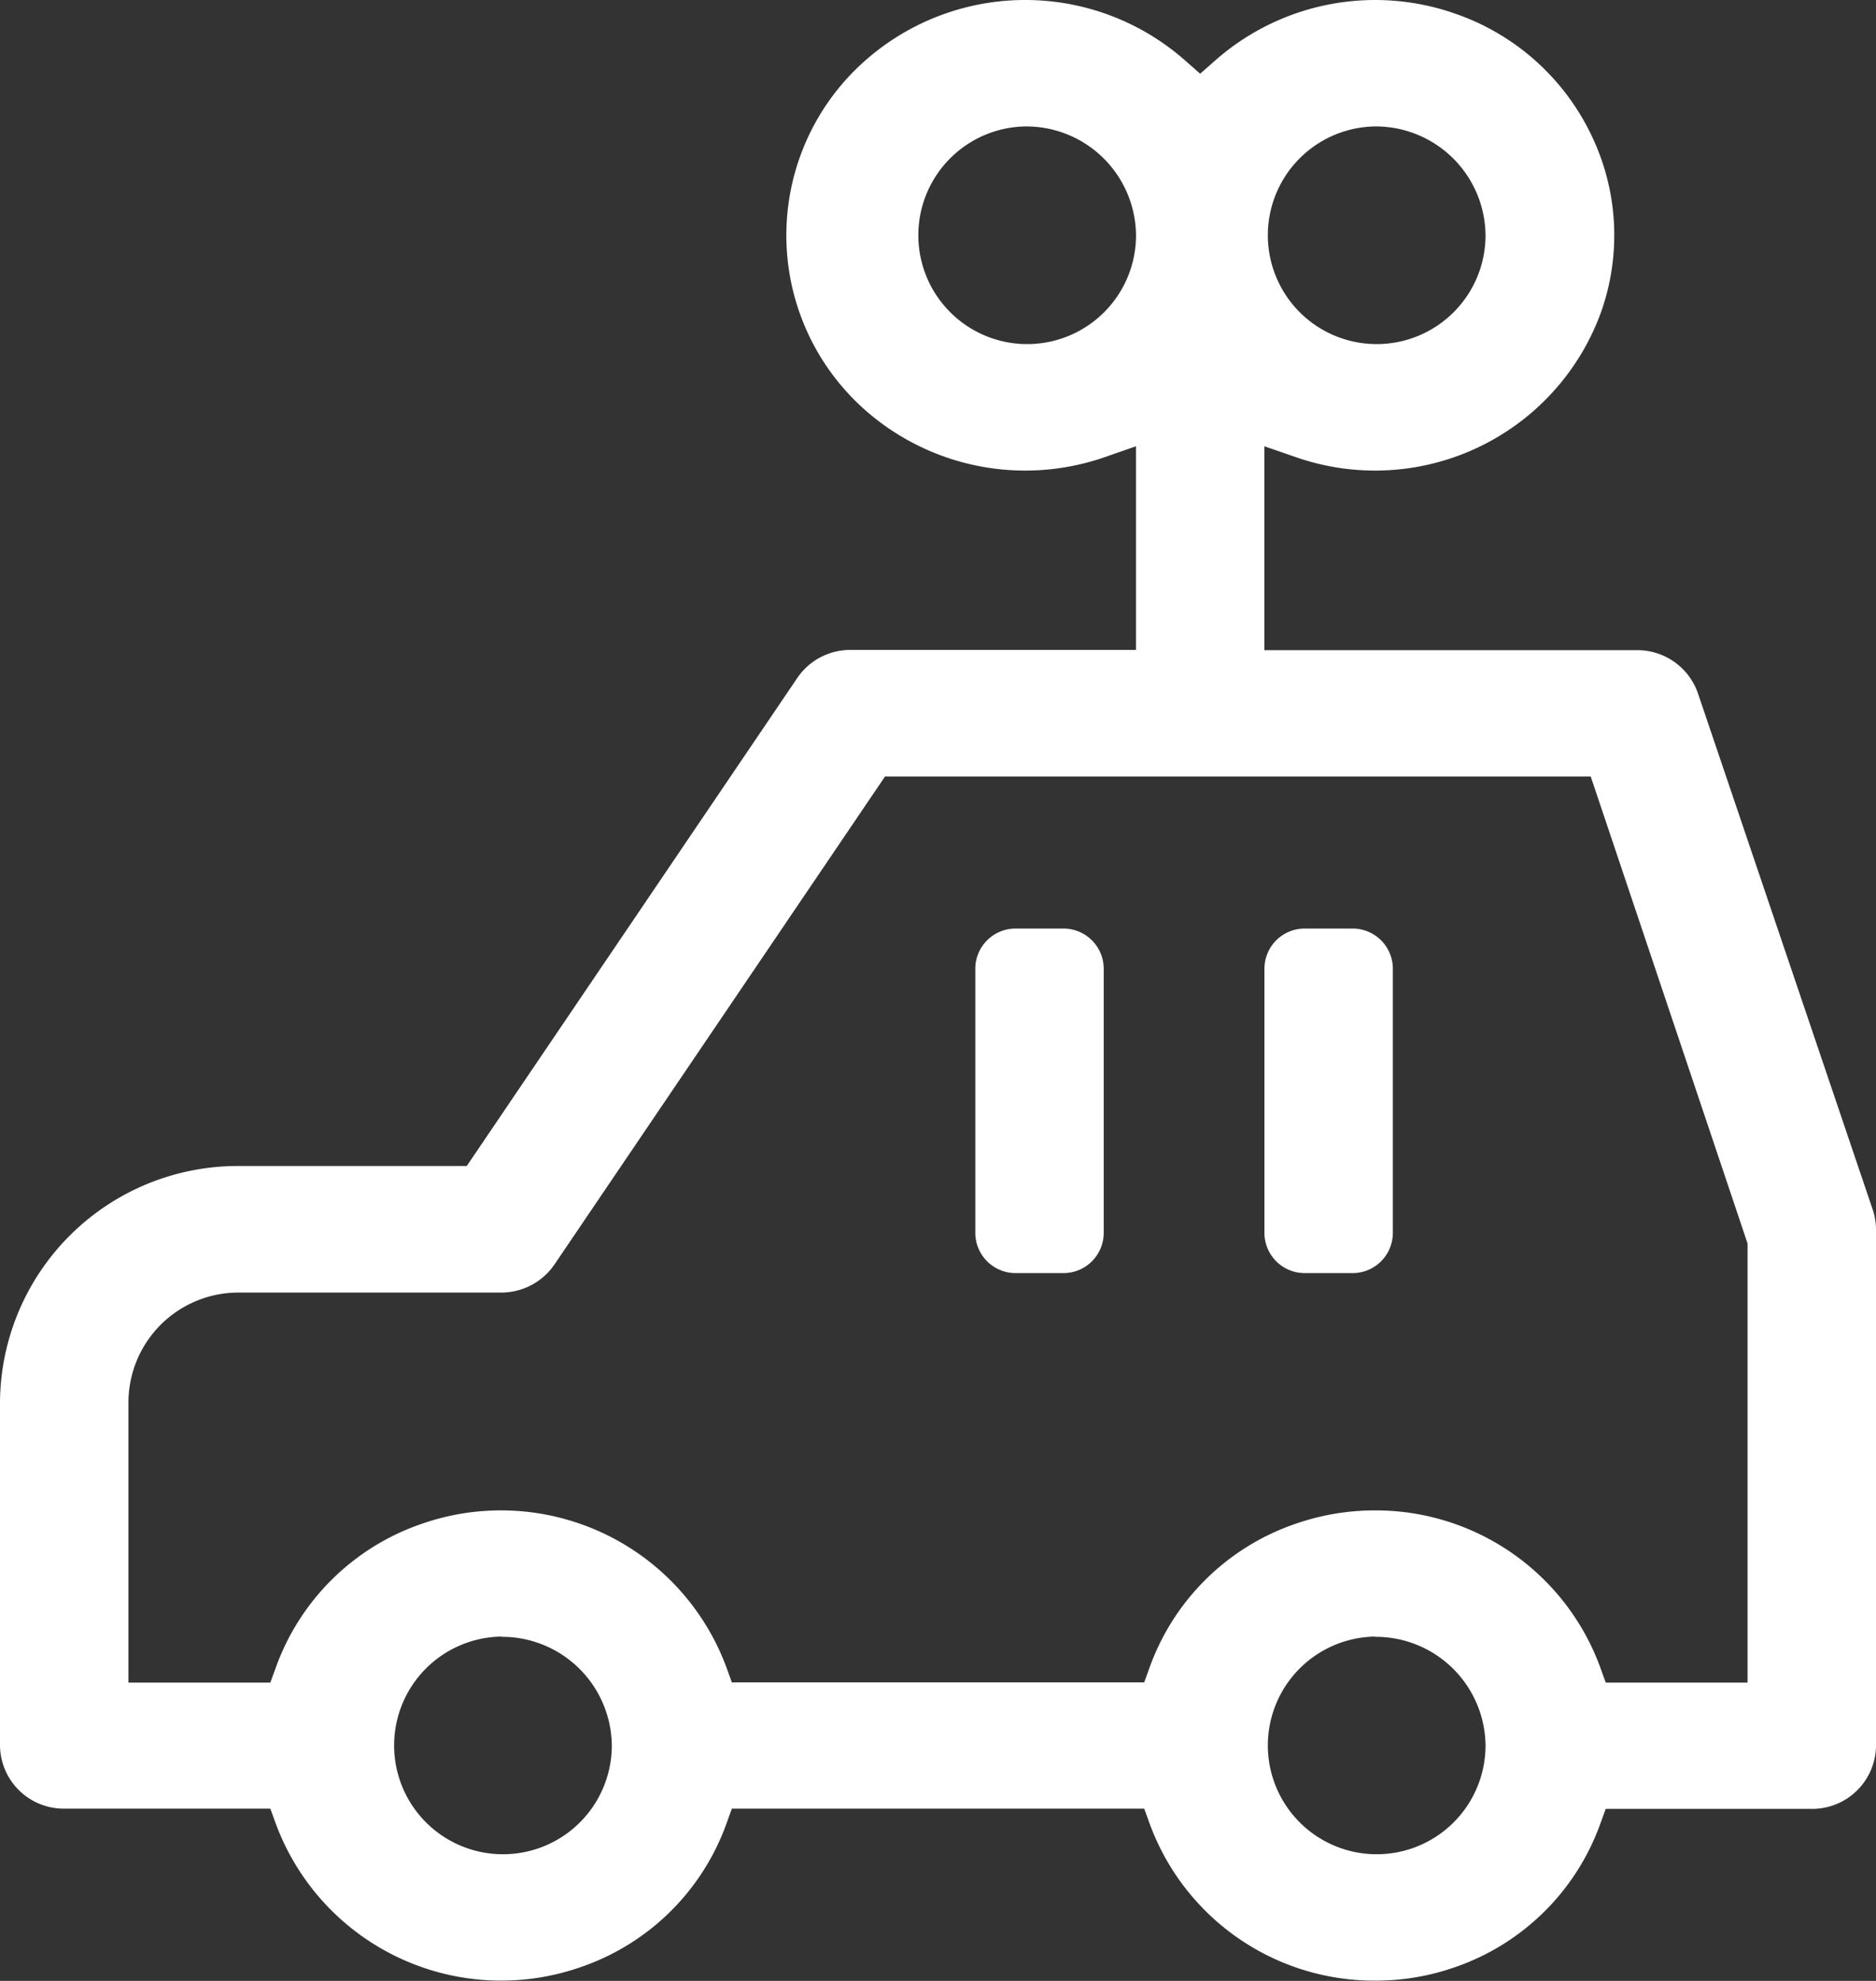 <svg xmlns="http://www.w3.org/2000/svg" width="39.022" height="41.205" viewBox="0 0 39.022 41.205">
  <rect x="0" y="0" width="39.022" height="41.205" fill="#333333" stroke="none"/>
  <g id="Group_12" data-name="Group 12" transform="translate(-11.163 -9.375)">
    <path id="Fill_4" data-name="Fill 4" d="M28.6,41.2a4.975,4.975,0,0,1-4.685-3.262l-.114-.316H15.223l-.114.316a4.909,4.909,0,0,1-3.026,2.979,5,5,0,0,1-6.345-2.979l-.115-.316H1.335A1.327,1.327,0,0,1,0,36.312V29.154a4.949,4.949,0,0,1,4.972-4.9H9.709l6.874-10.15a1.333,1.333,0,0,1,1.111-.585h5.935V9.283l-.643.224a5.035,5.035,0,0,1-4.979-.967,4.85,4.85,0,0,1-.385-6.912,5.025,5.025,0,0,1,7.02-.378l.322.283.322-.283A5.028,5.028,0,0,1,30.263.282,4.914,4.914,0,0,1,33.09,2.788a4.788,4.788,0,0,1,.2,3.74,5,5,0,0,1-6.345,2.978L26.3,9.283v4.241h7.75a1.335,1.335,0,0,1,1.269.9l3.635,10.738a1.321,1.321,0,0,1,.068.417V36.312a1.327,1.327,0,0,1-1.336,1.315H33.4l-.115.316a4.912,4.912,0,0,1-3.026,2.979A4.987,4.987,0,0,1,28.6,41.2Zm0-7.157a2.264,2.264,0,1,0,2.3,2.264A2.284,2.284,0,0,0,28.6,34.048Zm-18.174,0a2.264,2.264,0,1,0,2.3,2.264A2.284,2.284,0,0,0,10.424,34.048ZM28.6,31.418a4.975,4.975,0,0,1,4.685,3.262L33.4,35H36.35V25.865l-3.262-9.713H18.409L11.535,26.3a1.342,1.342,0,0,1-1.111.587H4.972a2.288,2.288,0,0,0-2.3,2.263V35H5.623l.115-.315A4.914,4.914,0,0,1,8.765,31.7a5,5,0,0,1,6.344,2.981l.114.315H23.8l.114-.315A4.912,4.912,0,0,1,26.939,31.7,5.025,5.025,0,0,1,28.6,31.418Zm0-28.788a2.264,2.264,0,1,0,2.3,2.264A2.285,2.285,0,0,0,28.6,2.63Zm-7.27,0a2.264,2.264,0,1,0,2.3,2.264A2.284,2.284,0,0,0,21.329,2.63Z" transform="translate(11.163 9.375)" fill="#fff"/>
    <path id="Fill_6" data-name="Fill 6" d="M2.671.828v5.51a.838.838,0,0,1-.842.829H.841A.838.838,0,0,1,0,6.338V.828A.837.837,0,0,1,.841,0h.988a.837.837,0,0,1,.842.828" transform="translate(31.45 28.69)" fill="#fff"/>
    <path id="Fill_8" data-name="Fill 8" d="M2.671.828v5.51a.837.837,0,0,1-.841.829H.842A.838.838,0,0,1,0,6.338V.828A.837.837,0,0,1,.842,0H1.83a.836.836,0,0,1,.841.828" transform="translate(37.464 28.69)" fill="#fff"/>
  </g>
</svg>

